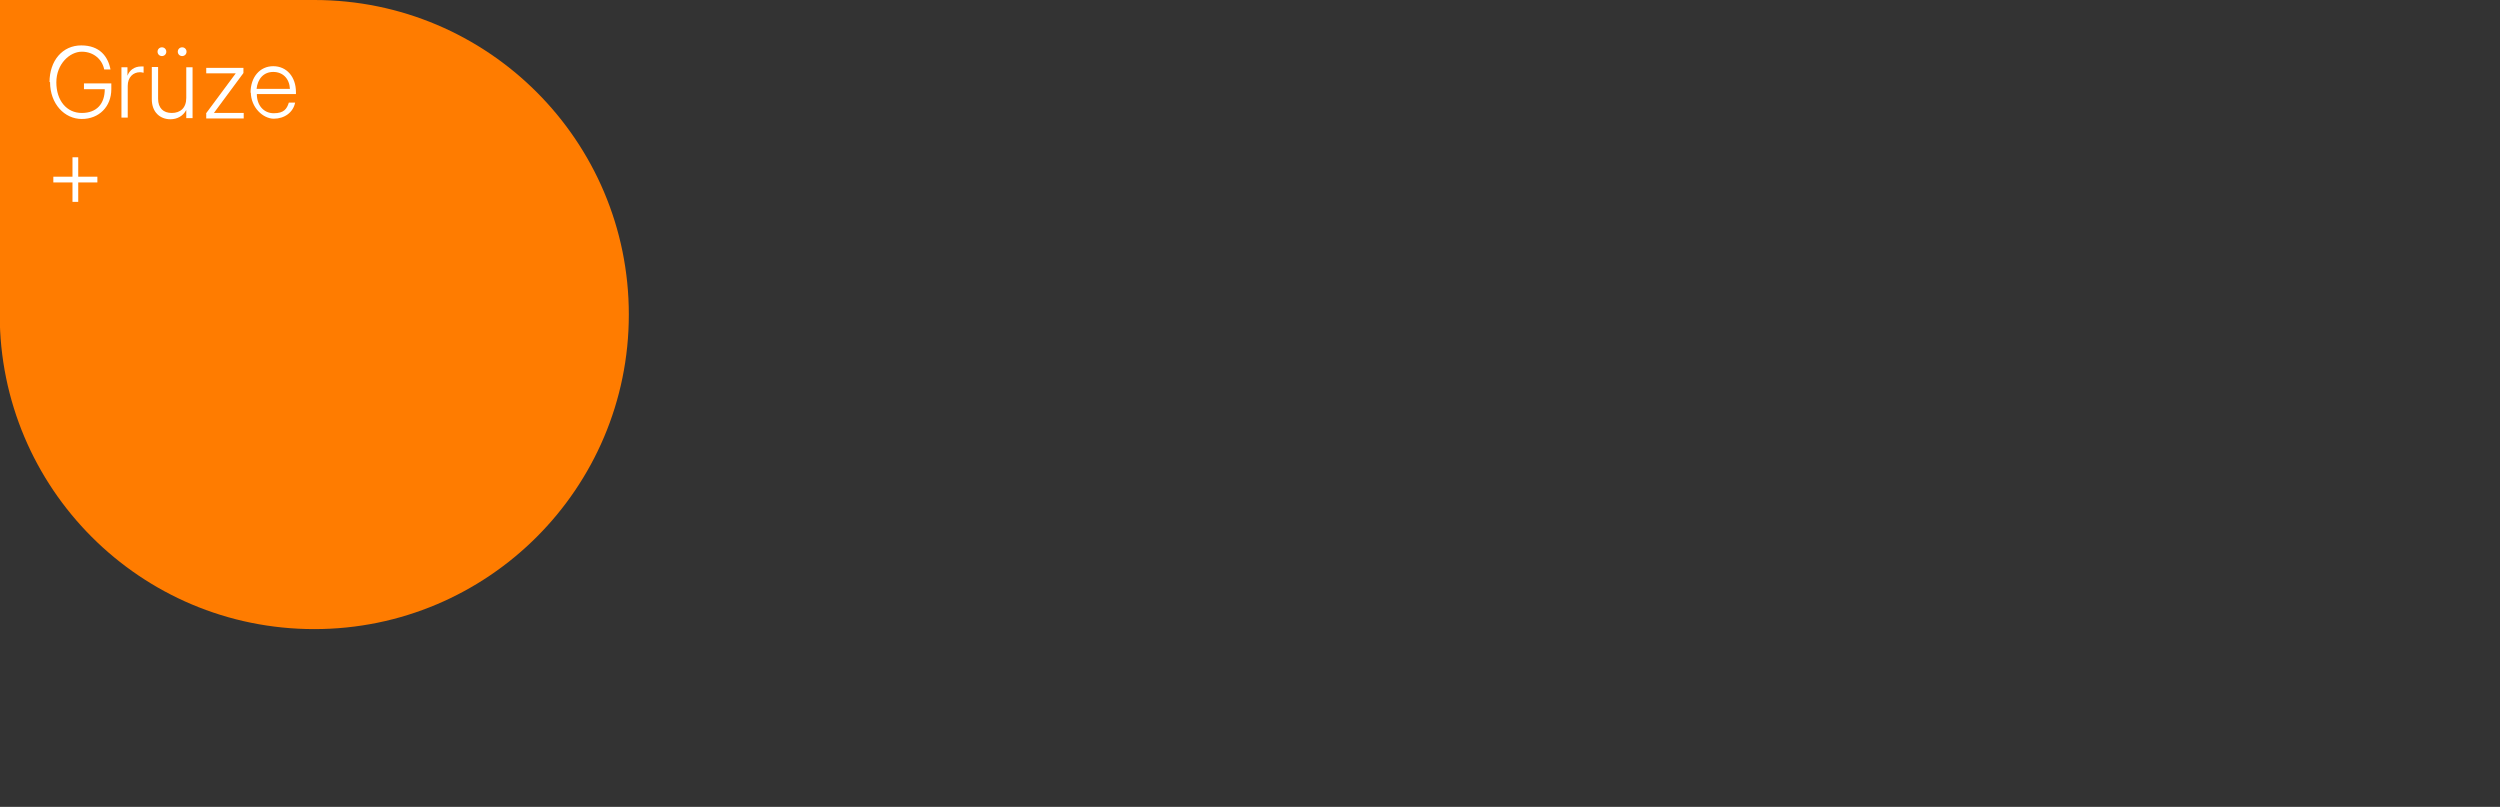 <?xml version="1.0" encoding="UTF-8"?>
<svg id="Ebene_1" data-name="Ebene 1" xmlns="http://www.w3.org/2000/svg" version="1.1" viewBox="0 0 914 295">
  <rect x="0" y="0" width="914" height="295" fill="#333333" stroke="none"/>
  <defs>
    <style>
      .cls-1 {
        fill: #ff7c00;
      }

      .cls-1, .cls-2 {
        stroke-width: 0px;
      }

      .cls-3 {
        isolation: isolate;
      }

      .cls-2 {
        fill: #fff;
      }

      .cls-4 {
        display: none;
      }
    </style>
  </defs>
  <g id="Ebene_1-2" data-name="Ebene 1-2" class="cls-4">
    <path class="cls-1" d="M626.5,147.9h0c0,93.3-75.7,169-169,169h0c-93.3,0-169-75.7-169-169V-21.1h169c93.3,0,169,75.7,169,169Z"/>
    <g class="cls-3">
      <g class="cls-3">
        <path class="cls-2" d="M315.4,23.1c0-11.7,7-19.8,17.1-19.8s14.4,5.9,15.6,12.9h-3.5c-1.1-5.2-5.6-9.6-12.1-9.6s-13.6,6.7-13.6,16.6,5.5,16.5,13.6,16.5,12.3-5,12.4-12.8h-11.2v-3.2h14.6v3.2c0,9.4-6.7,16-15.8,16s-17.1-8.2-17.1-19.8Z"/>
        <path class="cls-2" d="M354.2,15.1h3.2v4.6h0c1.1-3,3.7-4.9,7.3-4.9s1.1,0,1.4,0v3.3c-.3,0-1-.2-2-.2-3.7,0-6.7,2.6-6.7,7.3v17.2h-3.3V15.1h.1Z"/>
        <path class="cls-2" d="M370.2,32.3V15h3.3v17.1c0,4.9,2.8,7.7,7.3,7.7s7.9-2.7,7.9-8.1V15.1h3.3v27.3h-3.3v-4.4c-1.8,3.3-4.9,4.9-8.6,4.9-5.6,0-10-3.8-10-10.6h.1ZM373.4,6.7c0-1.3,1.1-2.4,2.4-2.4s2.4,1.1,2.4,2.4-1.1,2.4-2.4,2.4-2.4-1.1-2.4-2.4ZM384.1,6.7c0-1.3,1.1-2.4,2.4-2.4s2.4,1.1,2.4,2.4-1.1,2.4-2.4,2.4-2.4-1.1-2.4-2.4Z"/>
      </g>
      <g class="cls-3">
        <path class="cls-2" d="M399.3,39.8l16-21.6h-15.9v-3h20v2.8l-15.8,21.5h16v3h-20.2v-2.6h-.1Z"/>
      </g>
      <g class="cls-3">
        <path class="cls-2" d="M423.4,28.8c0-8.3,5.1-14.2,12.2-14.2s12.2,5.8,12.2,14v1h-21.1c.1,6.1,3.6,10.3,9.1,10.3s7.2-2.3,8.2-5.7h3.3c-1.1,5.2-5.8,8.7-11.5,8.7s-12.4-6-12.4-14.2h0ZM444.5,26.7c-.4-5.5-3.9-9.1-8.9-9.1s-8.4,3.6-8.9,9.1h17.8Z"/>
      </g>
      <g class="cls-3">
        <path class="cls-2" d="M327.6,77h-10.3v-3.1h10.3v-10.4h3.2v10.4h10.3v3.1h-10.3v10.4h-3.2v-10.4Z"/>
      </g>
    </g>
  </g>
  <g id="Ebene_1_Kopie" data-name="Ebene 1 Kopie">
    <g>
      <path class="cls-1" d="M229.9,115h0c0,63.5-51.5,115-115,115h0C51.3,230-.1,178.5-.1,115V0h115c63.5,0,115,51.5,115,115Z"/>
      <g class="cls-3">
        <g class="cls-3">
          <path class="cls-2" d="M18.1,30.1c0-8,4.8-13.5,11.6-13.5s9.8,4.1,10.7,8.8h-2.3c-.7-3.6-3.8-6.5-8.2-6.5s-9.3,4.5-9.3,11.2,3.8,11.2,9.3,11.2,8.4-3.4,8.4-8.7h-7.6v-2.1h10v2.1c0,6.4-4.5,10.9-10.8,10.9s-11.6-5.5-11.6-13.5h-.2Z"/>
          <path class="cls-2" d="M44.5,24.6h2.1v3.1h0c.7-2,2.5-3.4,5-3.4s.7,0,.9,0v2.3c-.2,0-.7-.2-1.3-.2-2.5,0-4.5,1.8-4.5,5v11.6h-2.3v-18.6h0v.2h0Z"/>
          <path class="cls-2" d="M55.5,36.3v-11.8h2.3v11.6c0,3.4,1.9,5.2,5,5.2s5.3-1.8,5.3-5.5v-11.2h2.3v18.6h-2.3v-3c-1.2,2.3-3.4,3.4-5.8,3.4-3.8,0-6.8-2.6-6.8-7.3h0v-.2h0ZM57.6,18.9c0-.9.7-1.6,1.6-1.6s1.6.7,1.6,1.6-.7,1.6-1.6,1.6-1.6-.7-1.6-1.6ZM65,18.9c0-.9.7-1.6,1.6-1.6s1.6.7,1.6,1.6-.7,1.6-1.6,1.6-1.6-.7-1.6-1.6Z"/>
        </g>
        <g class="cls-3">
          <path class="cls-2" d="M75.3,41.5l10.9-14.7h-10.8v-2h13.6v1.9l-10.8,14.6h10.9v2h-13.7v-1.8h-.2Z"/>
        </g>
        <g class="cls-3">
          <path class="cls-2" d="M91.6,33.9c0-5.7,3.4-9.7,8.3-9.7s8.3,3.9,8.3,9.5v.7h-14.3c0,4.1,2.5,7,6.2,7s4.8-1.6,5.5-3.9h2.3c-.7,3.6-3.9,5.9-7.8,5.9s-8.4-4.1-8.4-9.7h0v.2h0ZM106,32.5c-.2-3.8-2.6-6.2-6.1-6.2s-5.7,2.5-6.1,6.2h12.2Z"/>
        </g>
        <g class="cls-3">
          <path class="cls-2" d="M26.5,66.7h-7v-2.1h7v-7.1h2.1v7.1h7v2.1h-7v7.1h-2.1v-7.1Z"/>
        </g>
      </g>
    </g>
  </g>
</svg>